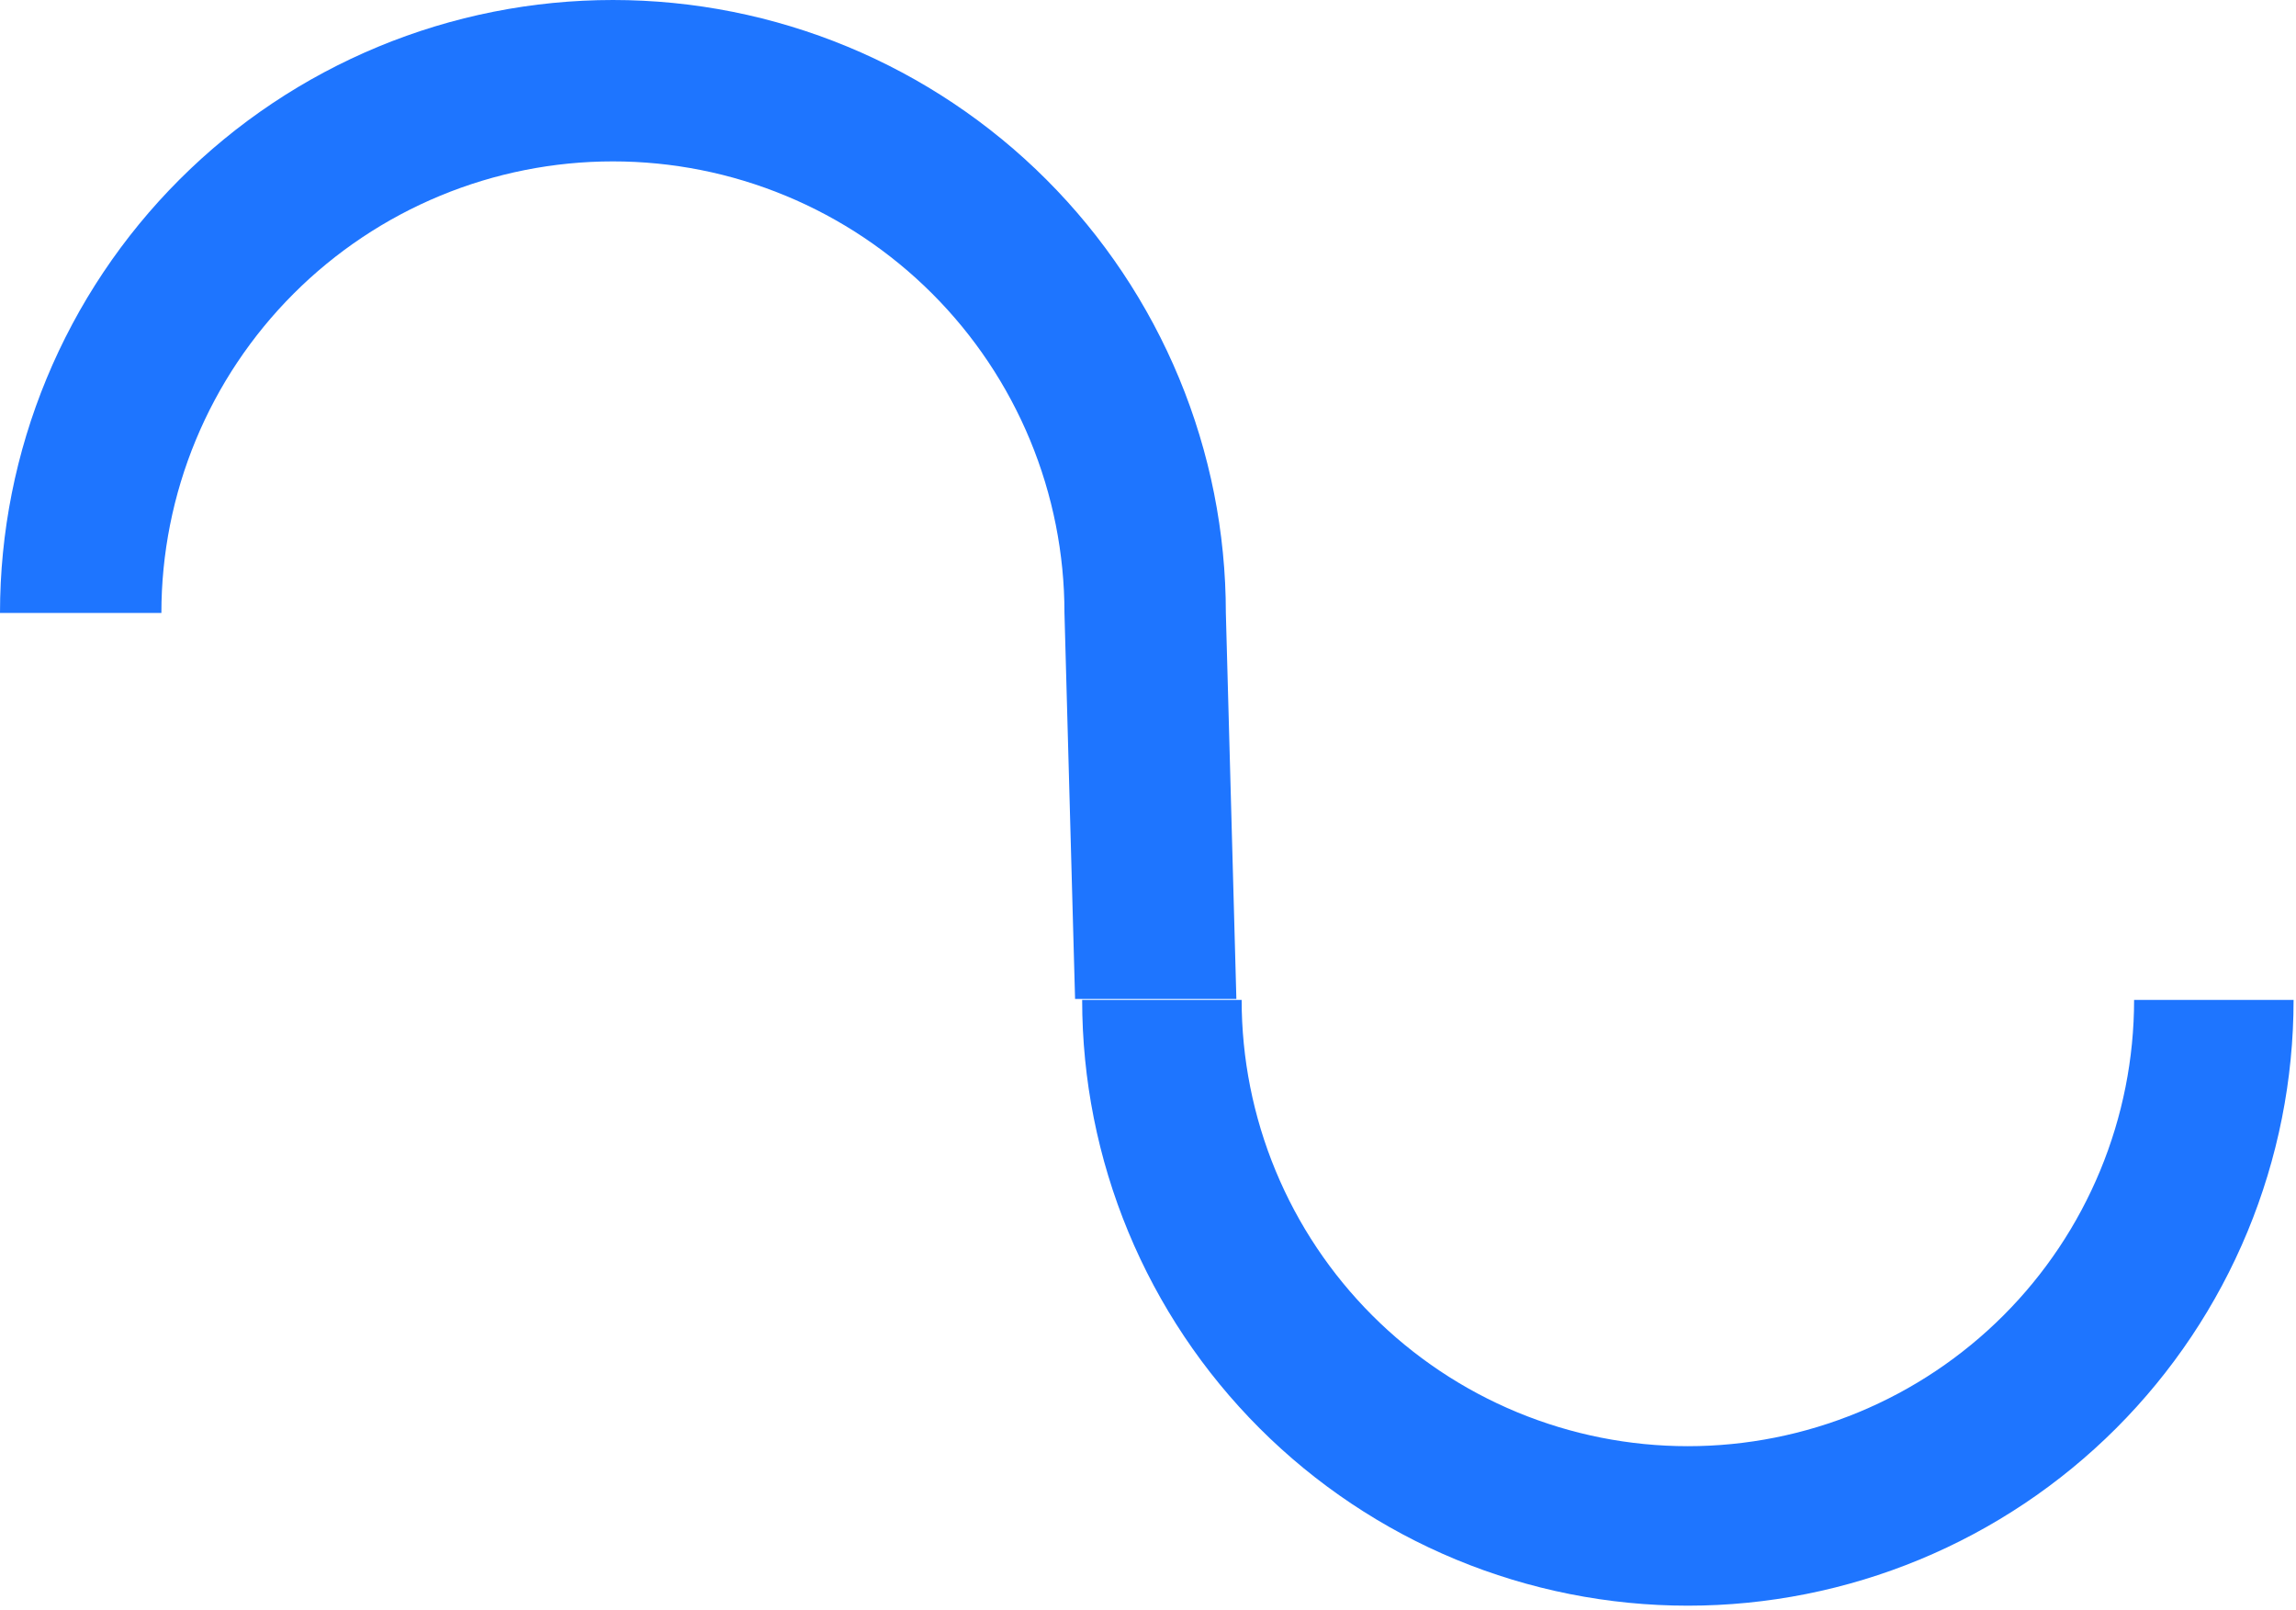 <?xml version="1.0" encoding="utf-8"?>
<svg xmlns="http://www.w3.org/2000/svg" fill="none" height="100%" overflow="visible" preserveAspectRatio="none" style="display: block;" viewBox="0 0 378 265" width="100%">
<g id="wave">
<path d="M201.816 100.908L203.549 164.452H176.994L175.247 100.908C175.247 91.146 173.324 81.479 169.588 72.46C165.852 63.441 160.376 55.246 153.473 48.343C146.57 41.44 138.375 35.964 129.356 32.228C120.337 28.492 110.67 26.569 100.908 26.569C91.146 26.569 81.479 28.492 72.46 32.228C63.441 35.964 55.246 41.44 48.343 48.343C41.44 55.246 35.964 63.441 32.228 72.46C28.492 81.479 26.569 91.146 26.569 100.908H0C0 87.657 2.61 74.535 7.681 62.292C12.752 50.049 20.185 38.925 29.555 29.555C38.925 20.185 50.049 12.752 62.292 7.681C74.535 2.61 87.657 2.87748e-05 100.908 2.87748e-05C114.159 2.87748e-05 127.281 2.61 139.524 7.681C151.767 12.752 162.891 20.185 172.261 29.555C181.631 38.925 189.064 50.049 194.135 62.292C199.206 74.535 201.816 87.656 201.816 100.908Z" fill="#1E75FF" id="Ellipse 5"/>
<path d="M377.602 164.621C377.602 177.716 375.022 190.684 370.011 202.782C365 214.881 357.654 225.874 348.394 235.134C339.134 244.394 328.141 251.739 316.043 256.751C303.944 261.762 290.977 264.342 277.881 264.342C264.786 264.342 251.818 261.762 239.72 256.751C227.621 251.739 216.628 244.394 207.368 235.134C198.108 225.874 190.763 214.881 185.751 202.782C180.74 190.684 178.16 177.716 178.16 164.621H204.417C204.417 174.268 206.317 183.821 210.009 192.734C213.701 201.647 219.113 209.746 225.934 216.568C232.756 223.389 240.855 228.801 249.768 232.493C258.681 236.185 268.234 238.085 277.881 238.085C287.528 238.085 297.081 236.185 305.994 232.493C314.908 228.801 323.006 223.389 329.828 216.568C336.65 209.746 342.061 201.647 345.753 192.734C349.445 183.821 351.345 174.268 351.345 164.621H377.602Z" fill="#1E75FF" id="Ellipse 6"/>
</g>
</svg>